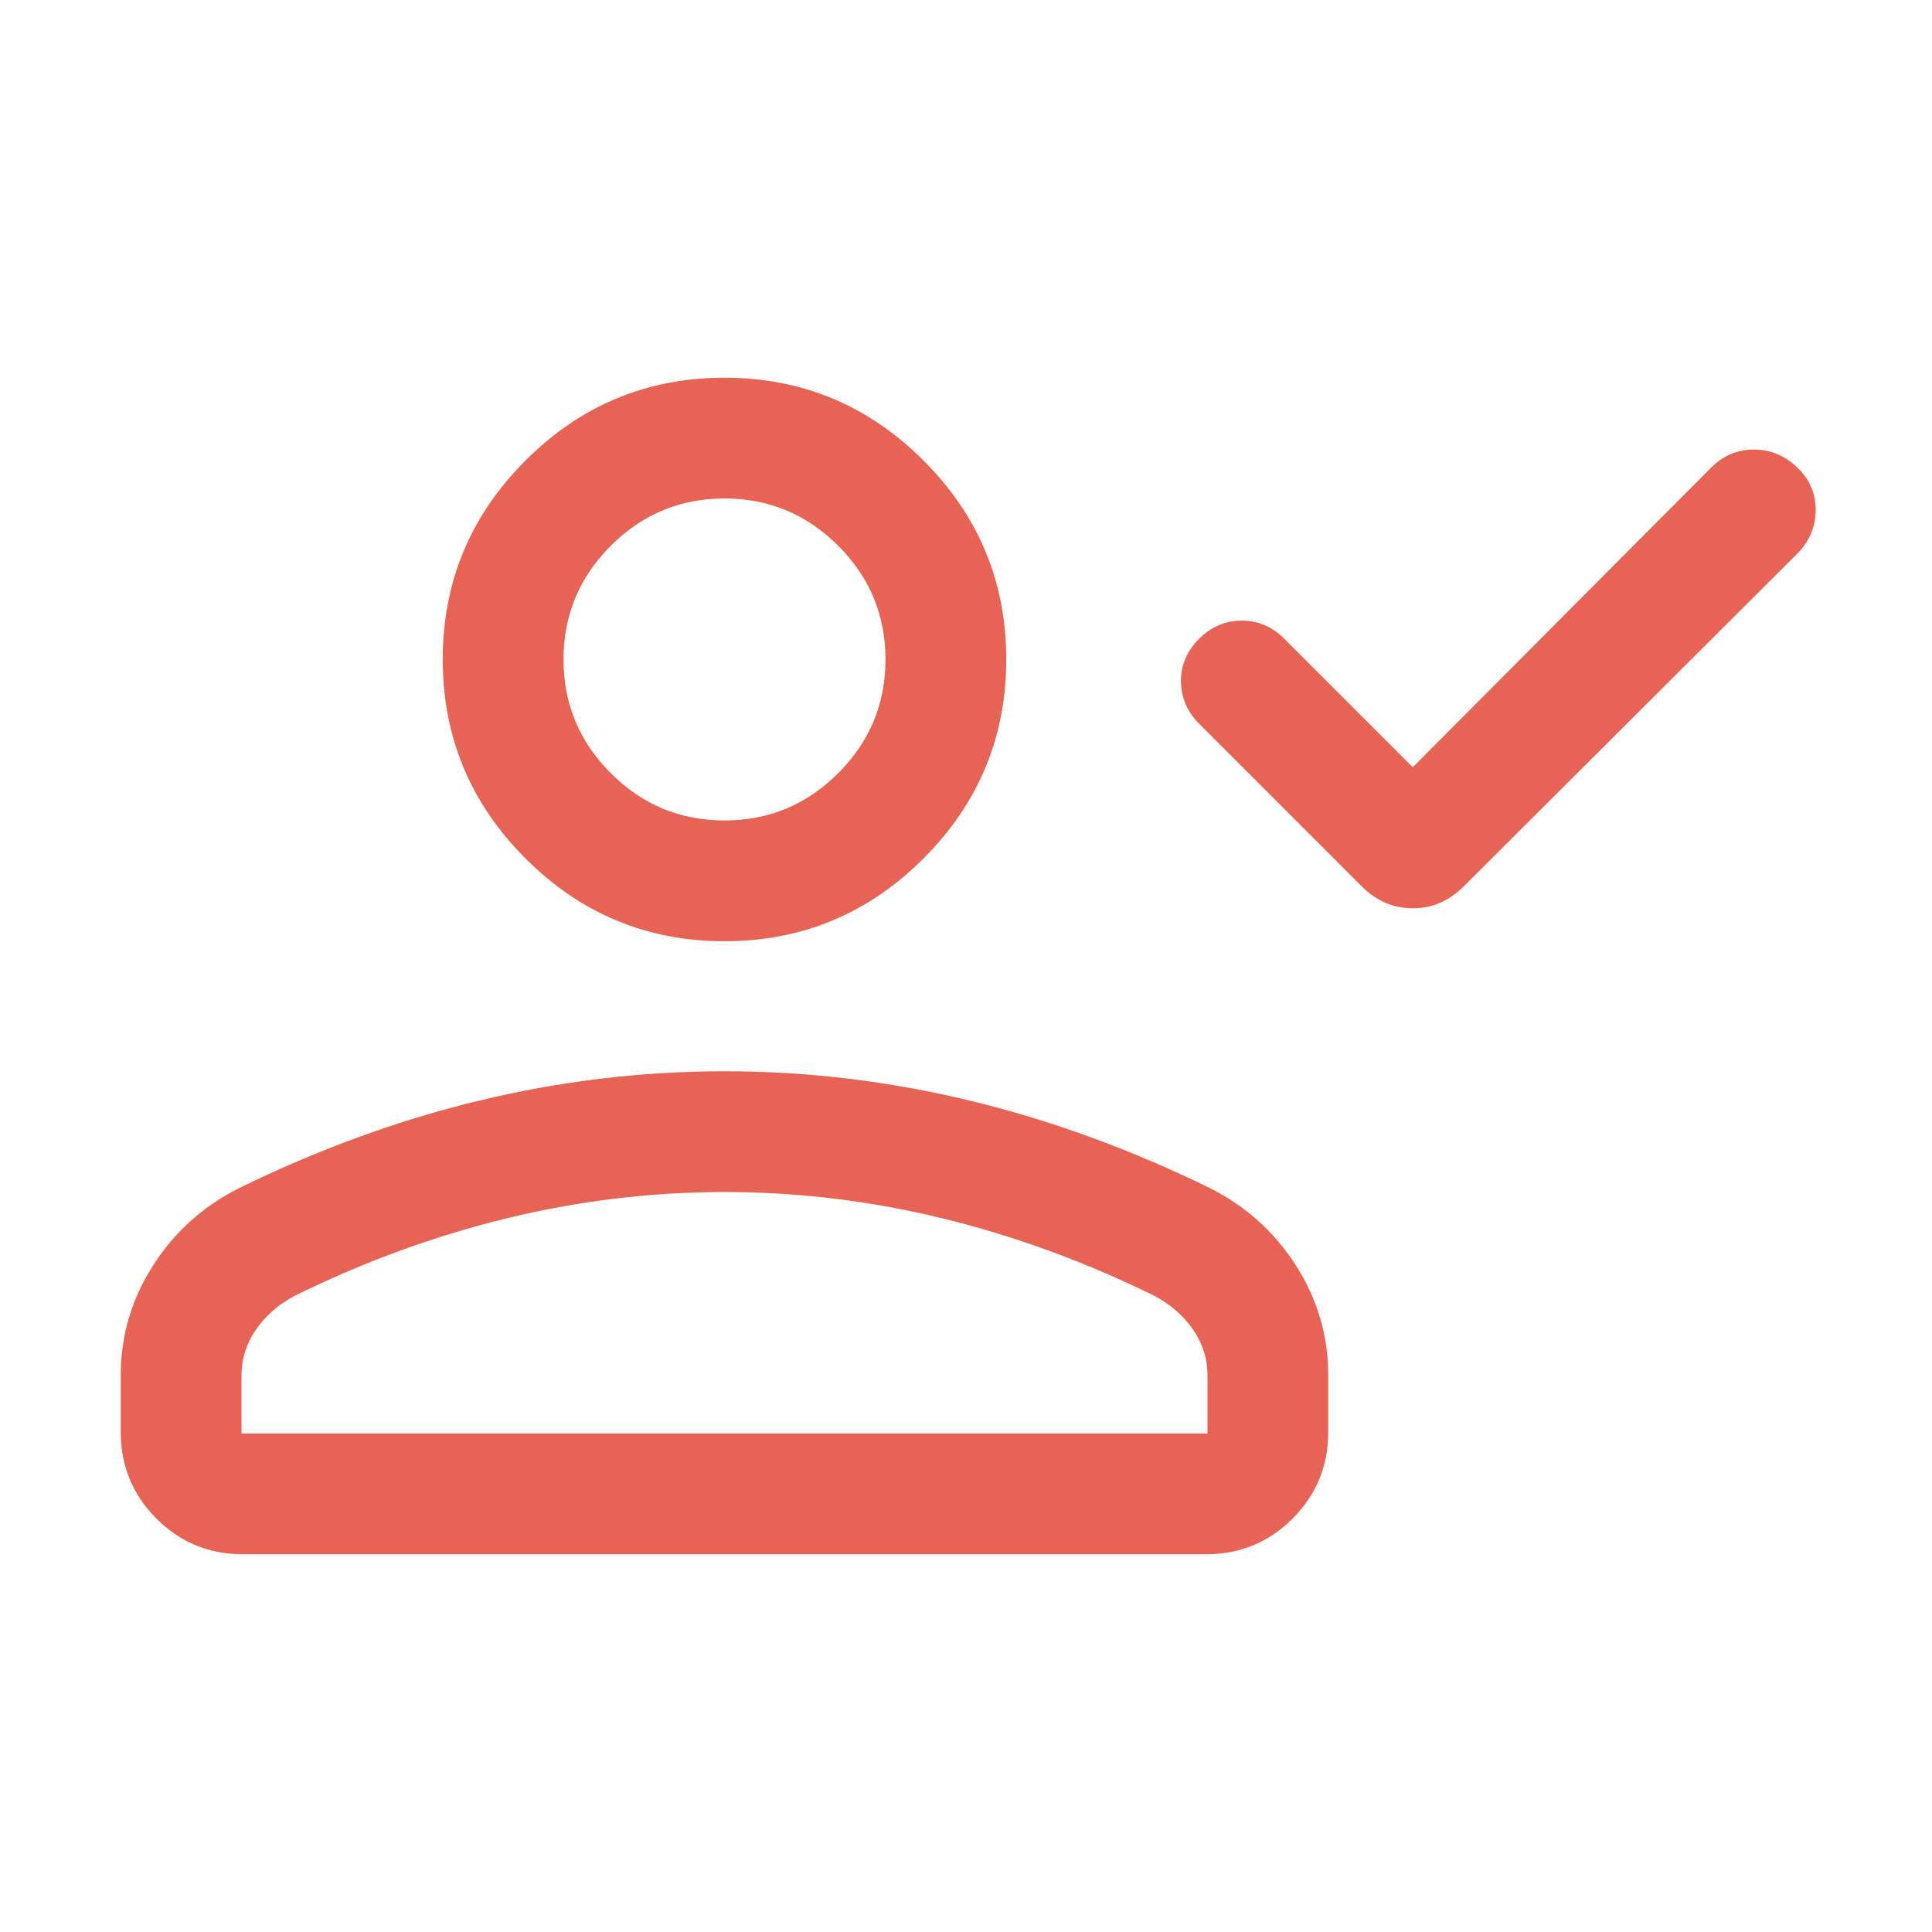 <svg xmlns="http://www.w3.org/2000/svg" height="24px" viewBox="0 -960 960 960" width="24px" fill="#E76353"><path d="m702-578.77 148.31-148.92q8.92-8.92 21.19-8.92 12.27 0 21.58 8.92 9.3 8.92 9.11 21.38-.19 12.46-9.11 21.39L727.31-519.54q-10.85 10.85-25.31 10.85-14.46 0-25.31-10.85l-80.77-80.77q-8.92-8.92-9.11-21-.19-12.07 9.11-21.38 9.07-8.92 21.15-8.92 12.08 0 21.01 8.92L702-578.77Zm-342 86.46q-57.75 0-98.87-41.12Q220-574.56 220-632.31q0-57.75 41.13-98.87 41.12-41.13 98.87-41.13 57.75 0 98.87 41.13Q500-690.06 500-632.31q0 57.75-41.13 98.88-41.12 41.12-98.87 41.12ZM60-248.46v-28.16q0-29.38 15.96-54.42 15.96-25.04 42.66-38.5 59.3-29.07 119.65-43.61 60.35-14.54 121.73-14.54t121.73 14.54q60.35 14.54 119.65 43.61 26.7 13.46 42.66 38.5Q660-306 660-276.62v28.16q0 25.3-17.73 43.04-17.73 17.73-43.04 17.73H120.77q-25.31 0-43.04-17.73Q60-223.16 60-248.46Zm60 .77h480v-28.93q0-12.15-7.04-22.5-7.04-10.34-19.11-16.88-51.7-25.46-105.42-38.58Q414.7-367.69 360-367.69q-54.7 0-108.43 13.11-53.72 13.12-105.42 38.58-12.07 6.54-19.11 16.88-7.04 10.35-7.04 22.5v28.93Zm240-304.62q33 0 56.5-23.5t23.5-56.5q0-33-23.5-56.5t-56.5-23.5q-33 0-56.5 23.5t-23.5 56.5q0 33 23.5 56.5t56.5 23.5Zm0 244.62Zm0-324.62Z"/></svg>